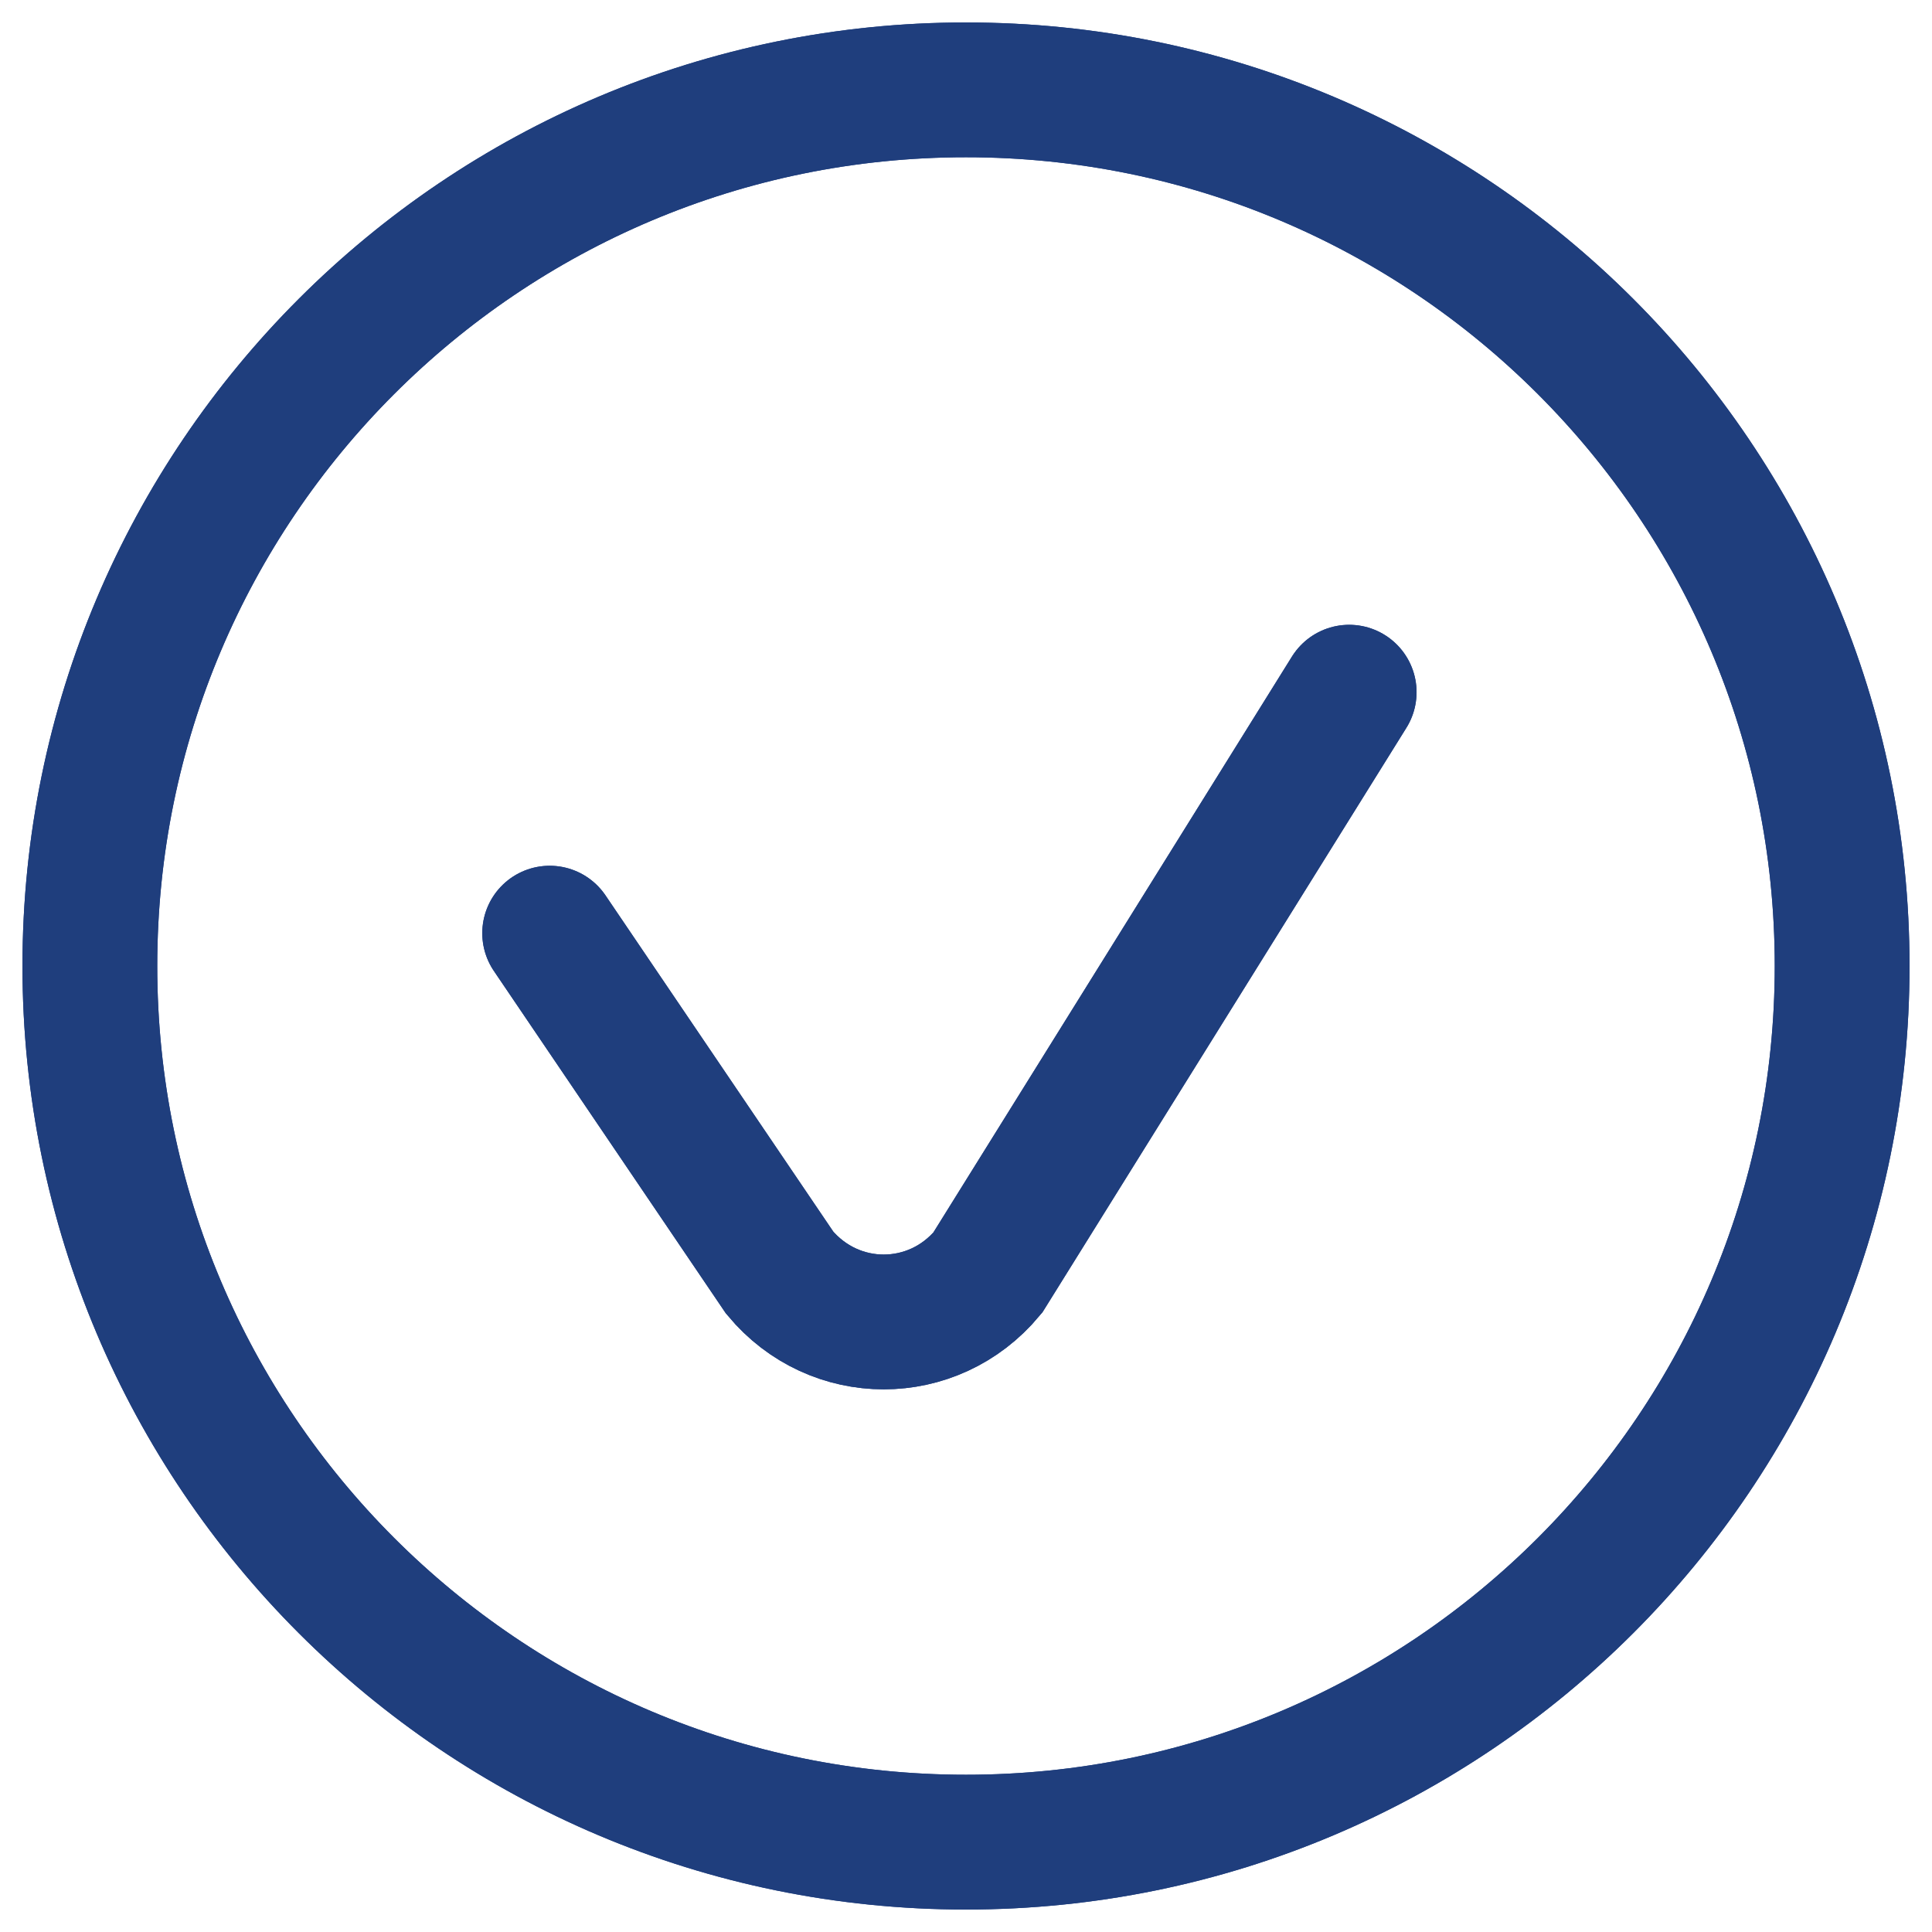 <svg width="43" height="43" viewBox="0 0 43 43" fill="none" xmlns="http://www.w3.org/2000/svg">
<path d="M21.5 41C32.27 41 41 32.27 41 21.5C41 10.73 32.27 2 21.5 2C10.73 2 2 10.73 2 21.5C2 32.27 10.73 41 21.5 41Z" stroke="#1f3e7d" stroke-width="3" stroke-miterlimit="10" stroke-linecap="round"/>
<path d="M12.234 20.769L17.353 28.325C18.572 29.788 20.766 29.788 21.984 28.325L30.028 15.406" stroke="#1f3e7d" stroke-width="3" stroke-miterlimit="10" stroke-linecap="round"/>
<path d="M21.5 41C32.27 41 41 32.27 41 21.5C41 10.73 32.27 2 21.5 2C10.73 2 2 10.73 2 21.5C2 32.27 10.73 41 21.5 41Z" stroke="#1f3e7d" stroke-width="3" stroke-miterlimit="10" stroke-linecap="round"/>
<path d="M12.234 20.769L17.353 28.325C18.572 29.788 20.766 29.788 21.984 28.325L30.028 15.406" stroke="#1f3e7d" stroke-width="3" stroke-miterlimit="10" stroke-linecap="round"/>
</svg>
